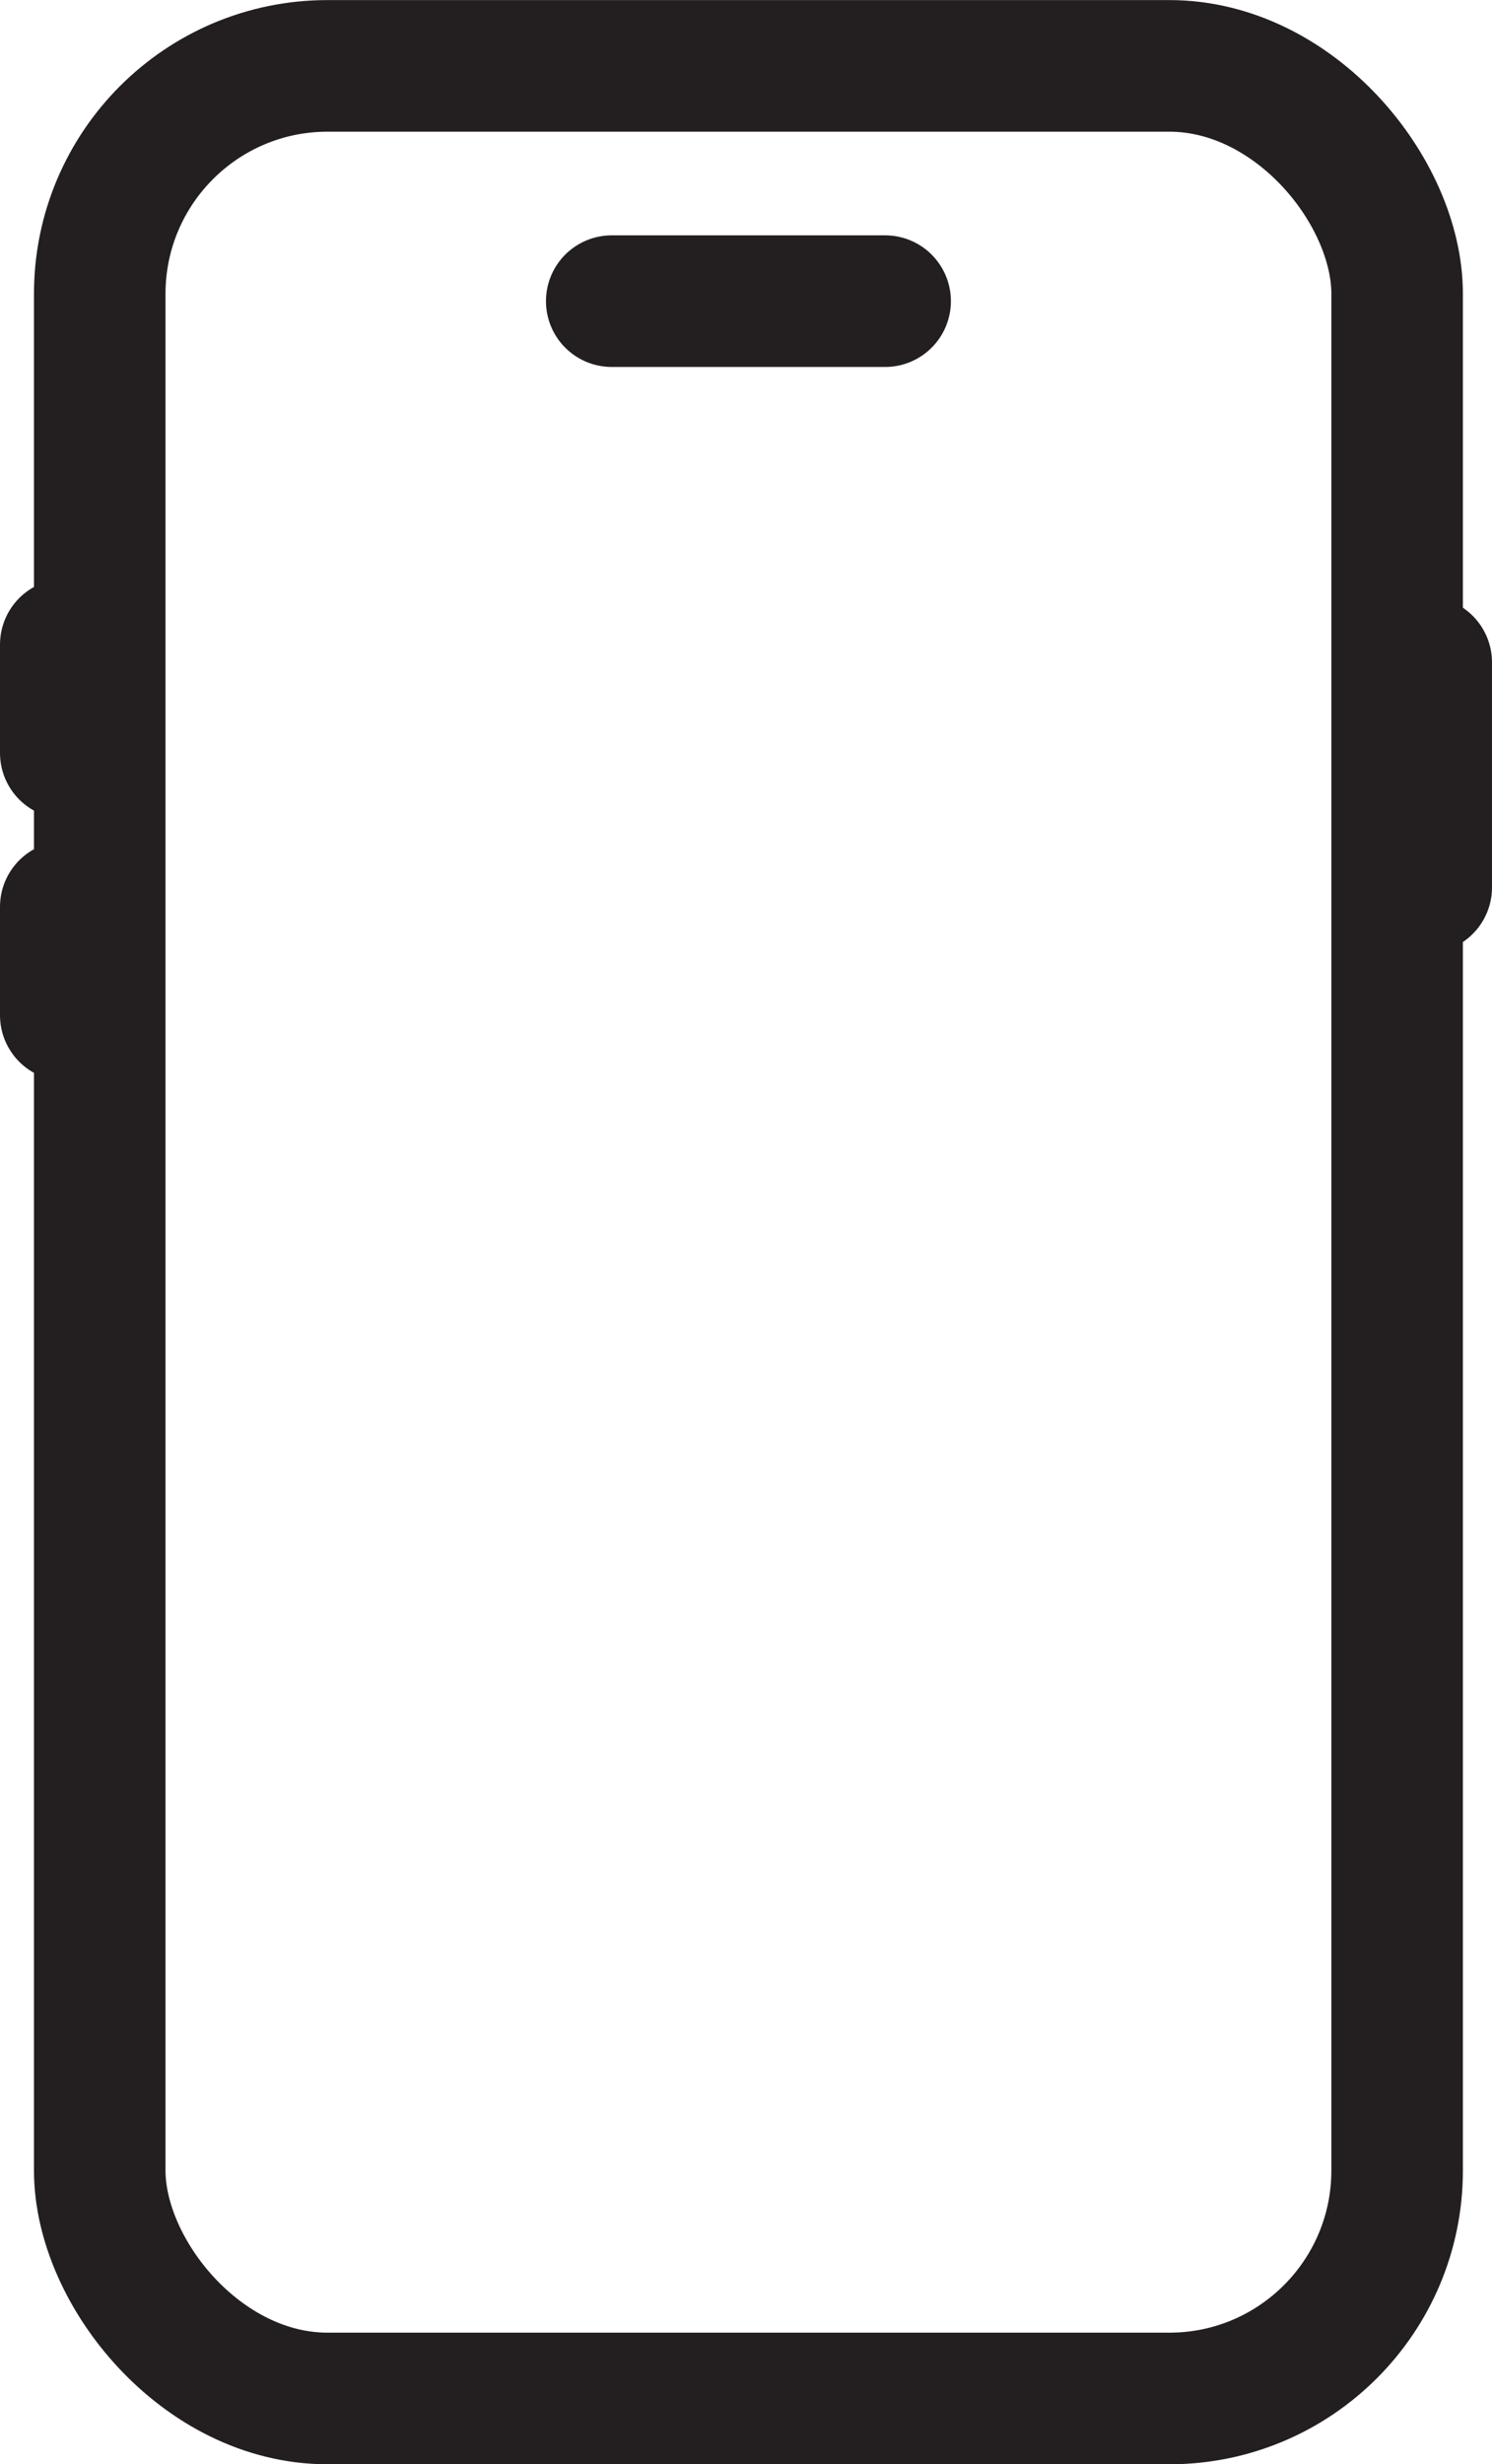 <?xml version="1.0" encoding="UTF-8"?>
<!DOCTYPE svg PUBLIC '-//W3C//DTD SVG 1.0//EN'
          'http://www.w3.org/TR/2001/REC-SVG-20010904/DTD/svg10.dtd'>
<svg height="1310.5" preserveAspectRatio="xMidYMid meet" version="1.0" viewBox="608.0 349.7 794.0 1310.5" width="794.0" xmlns="http://www.w3.org/2000/svg" xmlns:xlink="http://www.w3.org/1999/xlink" zoomAndPan="magnify"
><rect fill="none" height="1240.53" rx="121.22" ry="121.22" stroke="#231f20" stroke-linecap="round" stroke-linejoin="round" stroke-width="70" width="690.43" x="661.08" y="384.74"
  /><path d="M933.55 509.86L1079.04 509.86" fill="none" stroke="#231f20" stroke-linecap="round" stroke-linejoin="round" stroke-width="70"
  /><path d="M1367 701.97L1367 821.63" fill="none" stroke="#231f20" stroke-linecap="round" stroke-linejoin="round" stroke-width="70"
  /><g fill="none" stroke="#231f20" stroke-linecap="round" stroke-linejoin="round" stroke-width="70"
  ><path d="M643 692.5L643 750.18"
    /><path d="M643 831.96L643 889.64"
  /></g
></svg
>

